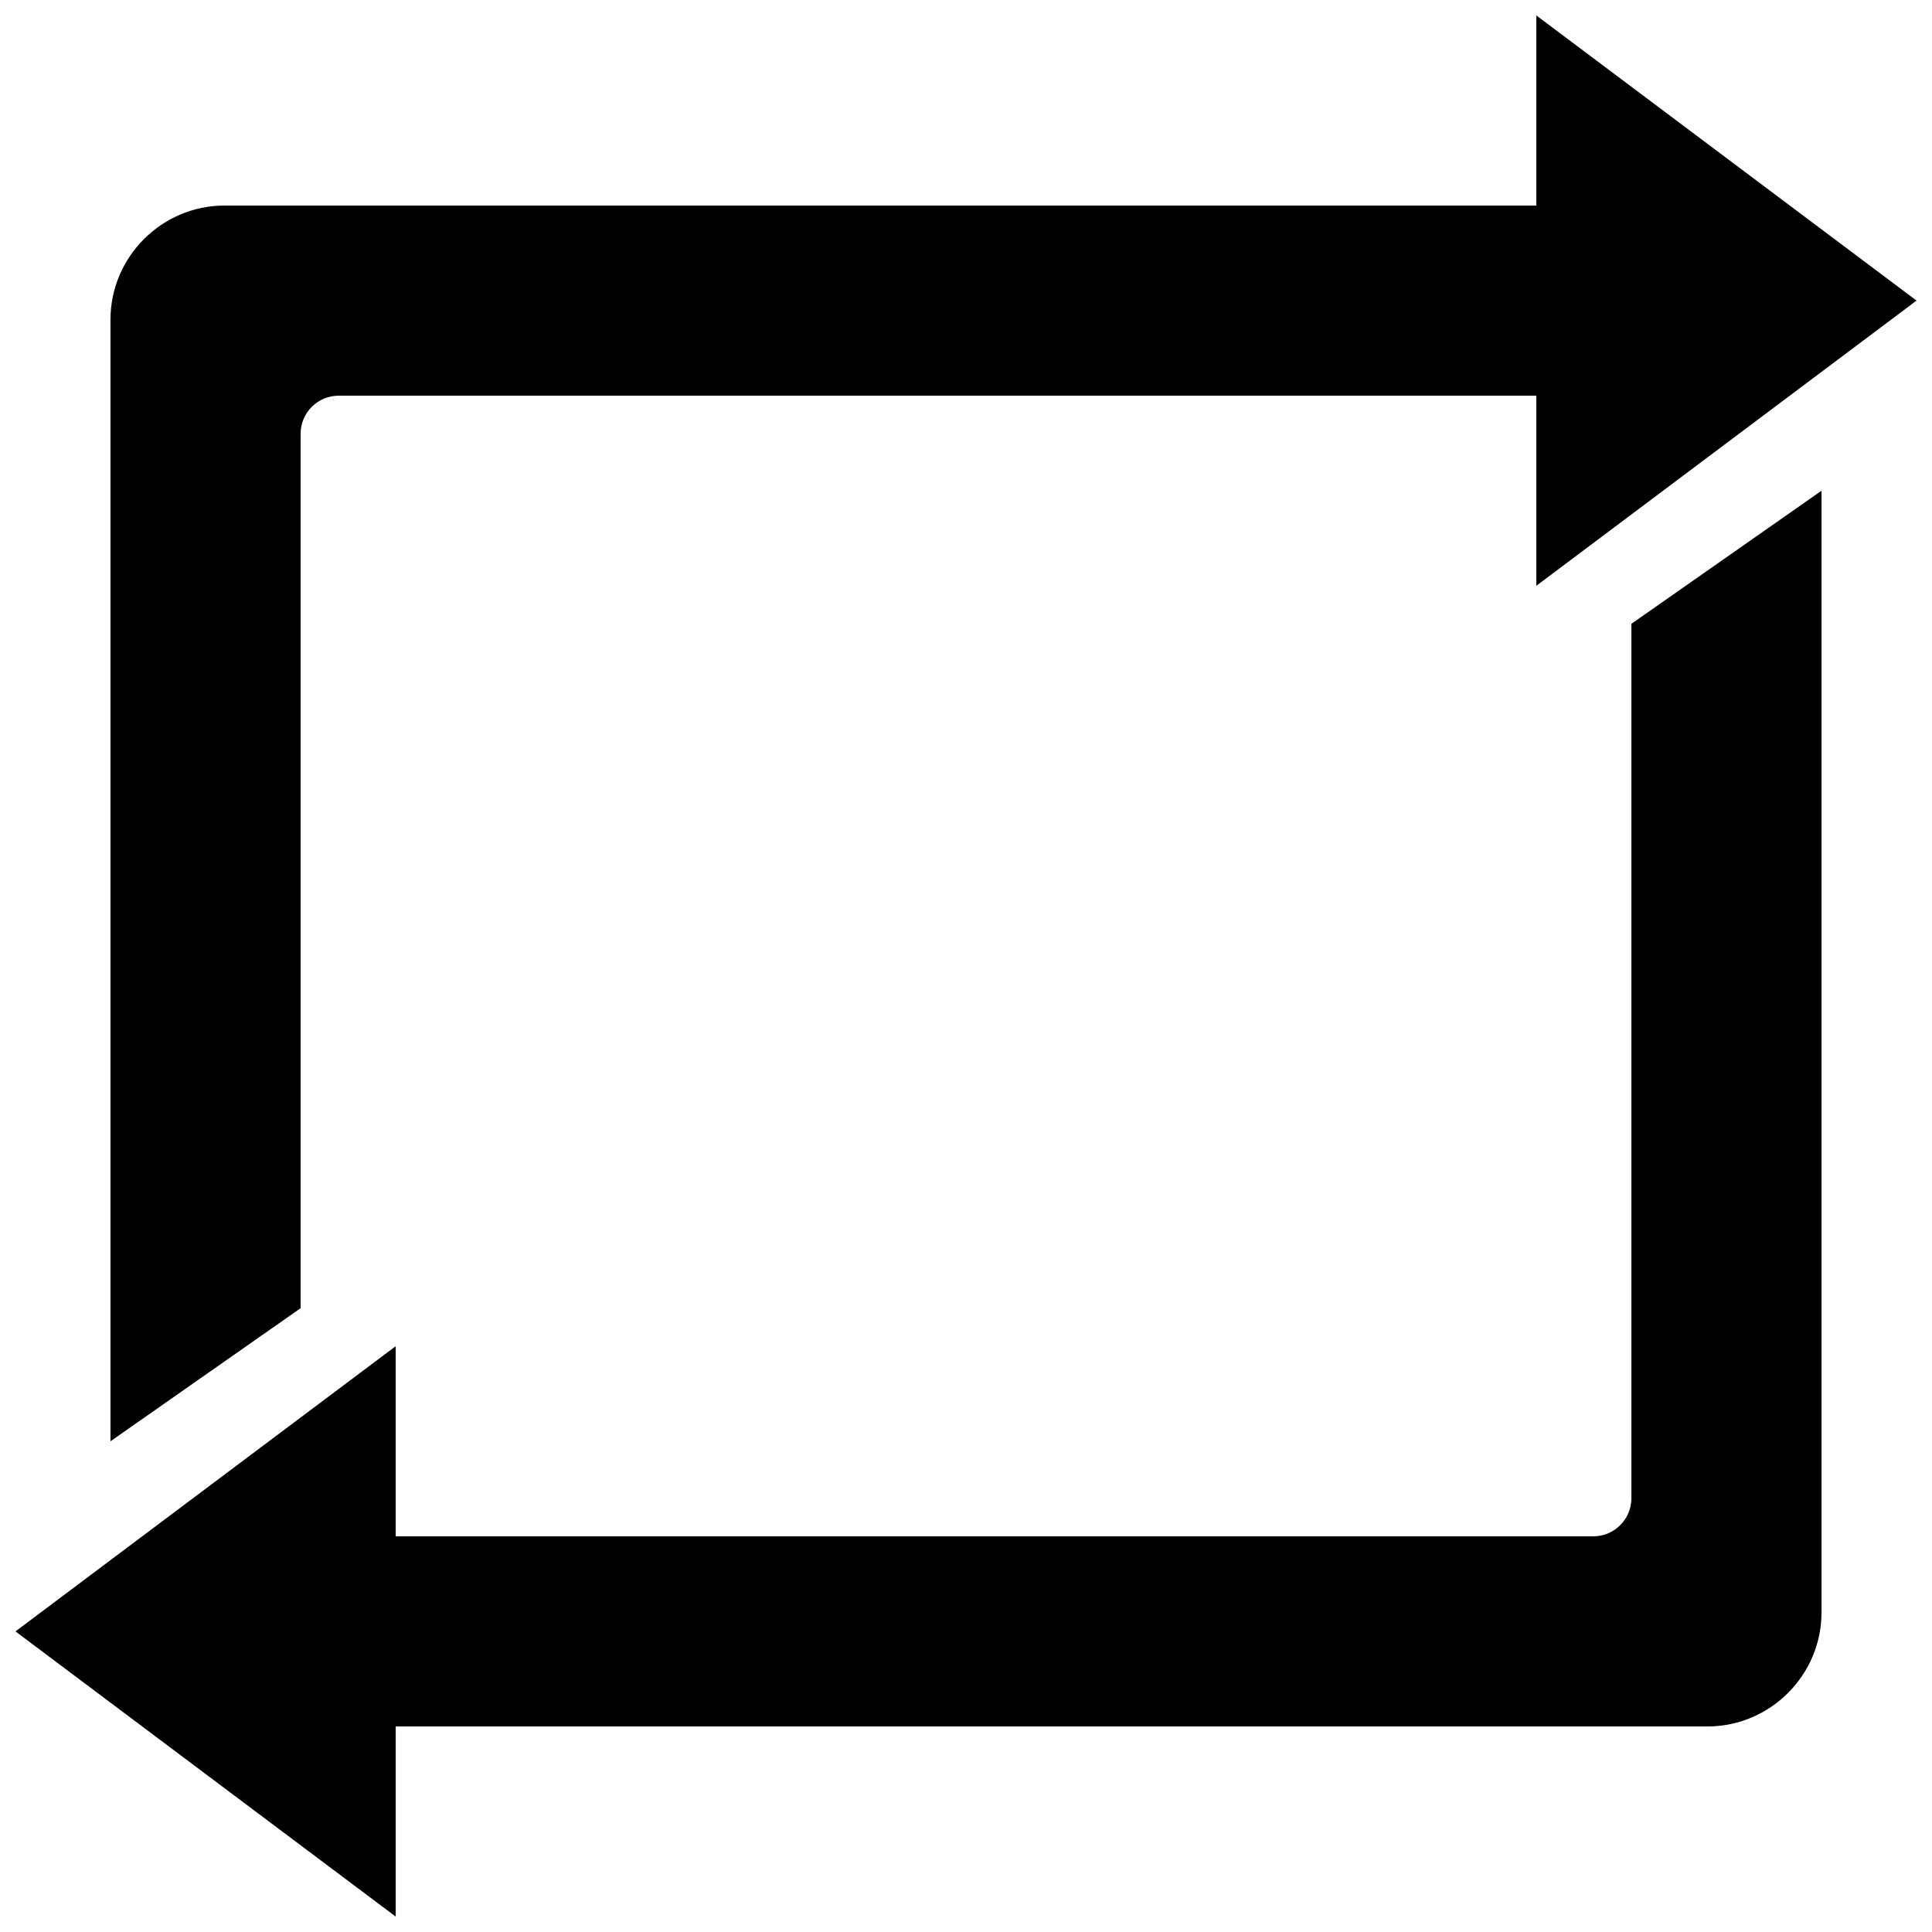<?xml version="1.0" encoding="UTF-8"?>
<!-- Uploaded to: SVG Repo, www.svgrepo.com, Generator: SVG Repo Mixer Tools -->
<svg width="800px" height="800px" version="1.1" viewBox="144 144 512 512" xmlns="http://www.w3.org/2000/svg">
 <defs>
  <clipPath id="b">
   <path d="m148.09 274h478.91v377.9h-478.91z"/>
  </clipPath>
  <clipPath id="a">
   <path d="m173 148.09h478.9v377.91h-478.9z"/>
  </clipPath>
 </defs>
 <g>
  <g clip-path="url(#b)">
   <path d="m248.86 500.76v50.383h317.4c5.543 0 10.078-4.535 10.078-10.078v-231.75l50.383-35.266v297.25c0 16.625-13.602 30.23-30.23 30.23h-347.63v50.383l-100.76-75.574z"/>
  </g>
  <g clip-path="url(#a)">
   <path d="m651.9 223.66-100.76-75.57v50.383h-347.63c-16.625 0-30.23 13.602-30.23 30.23v297.25l50.383-35.266v-231.75c0-5.543 4.535-10.078 10.078-10.078h317.4v50.383z"/>
  </g>
 </g>
</svg>